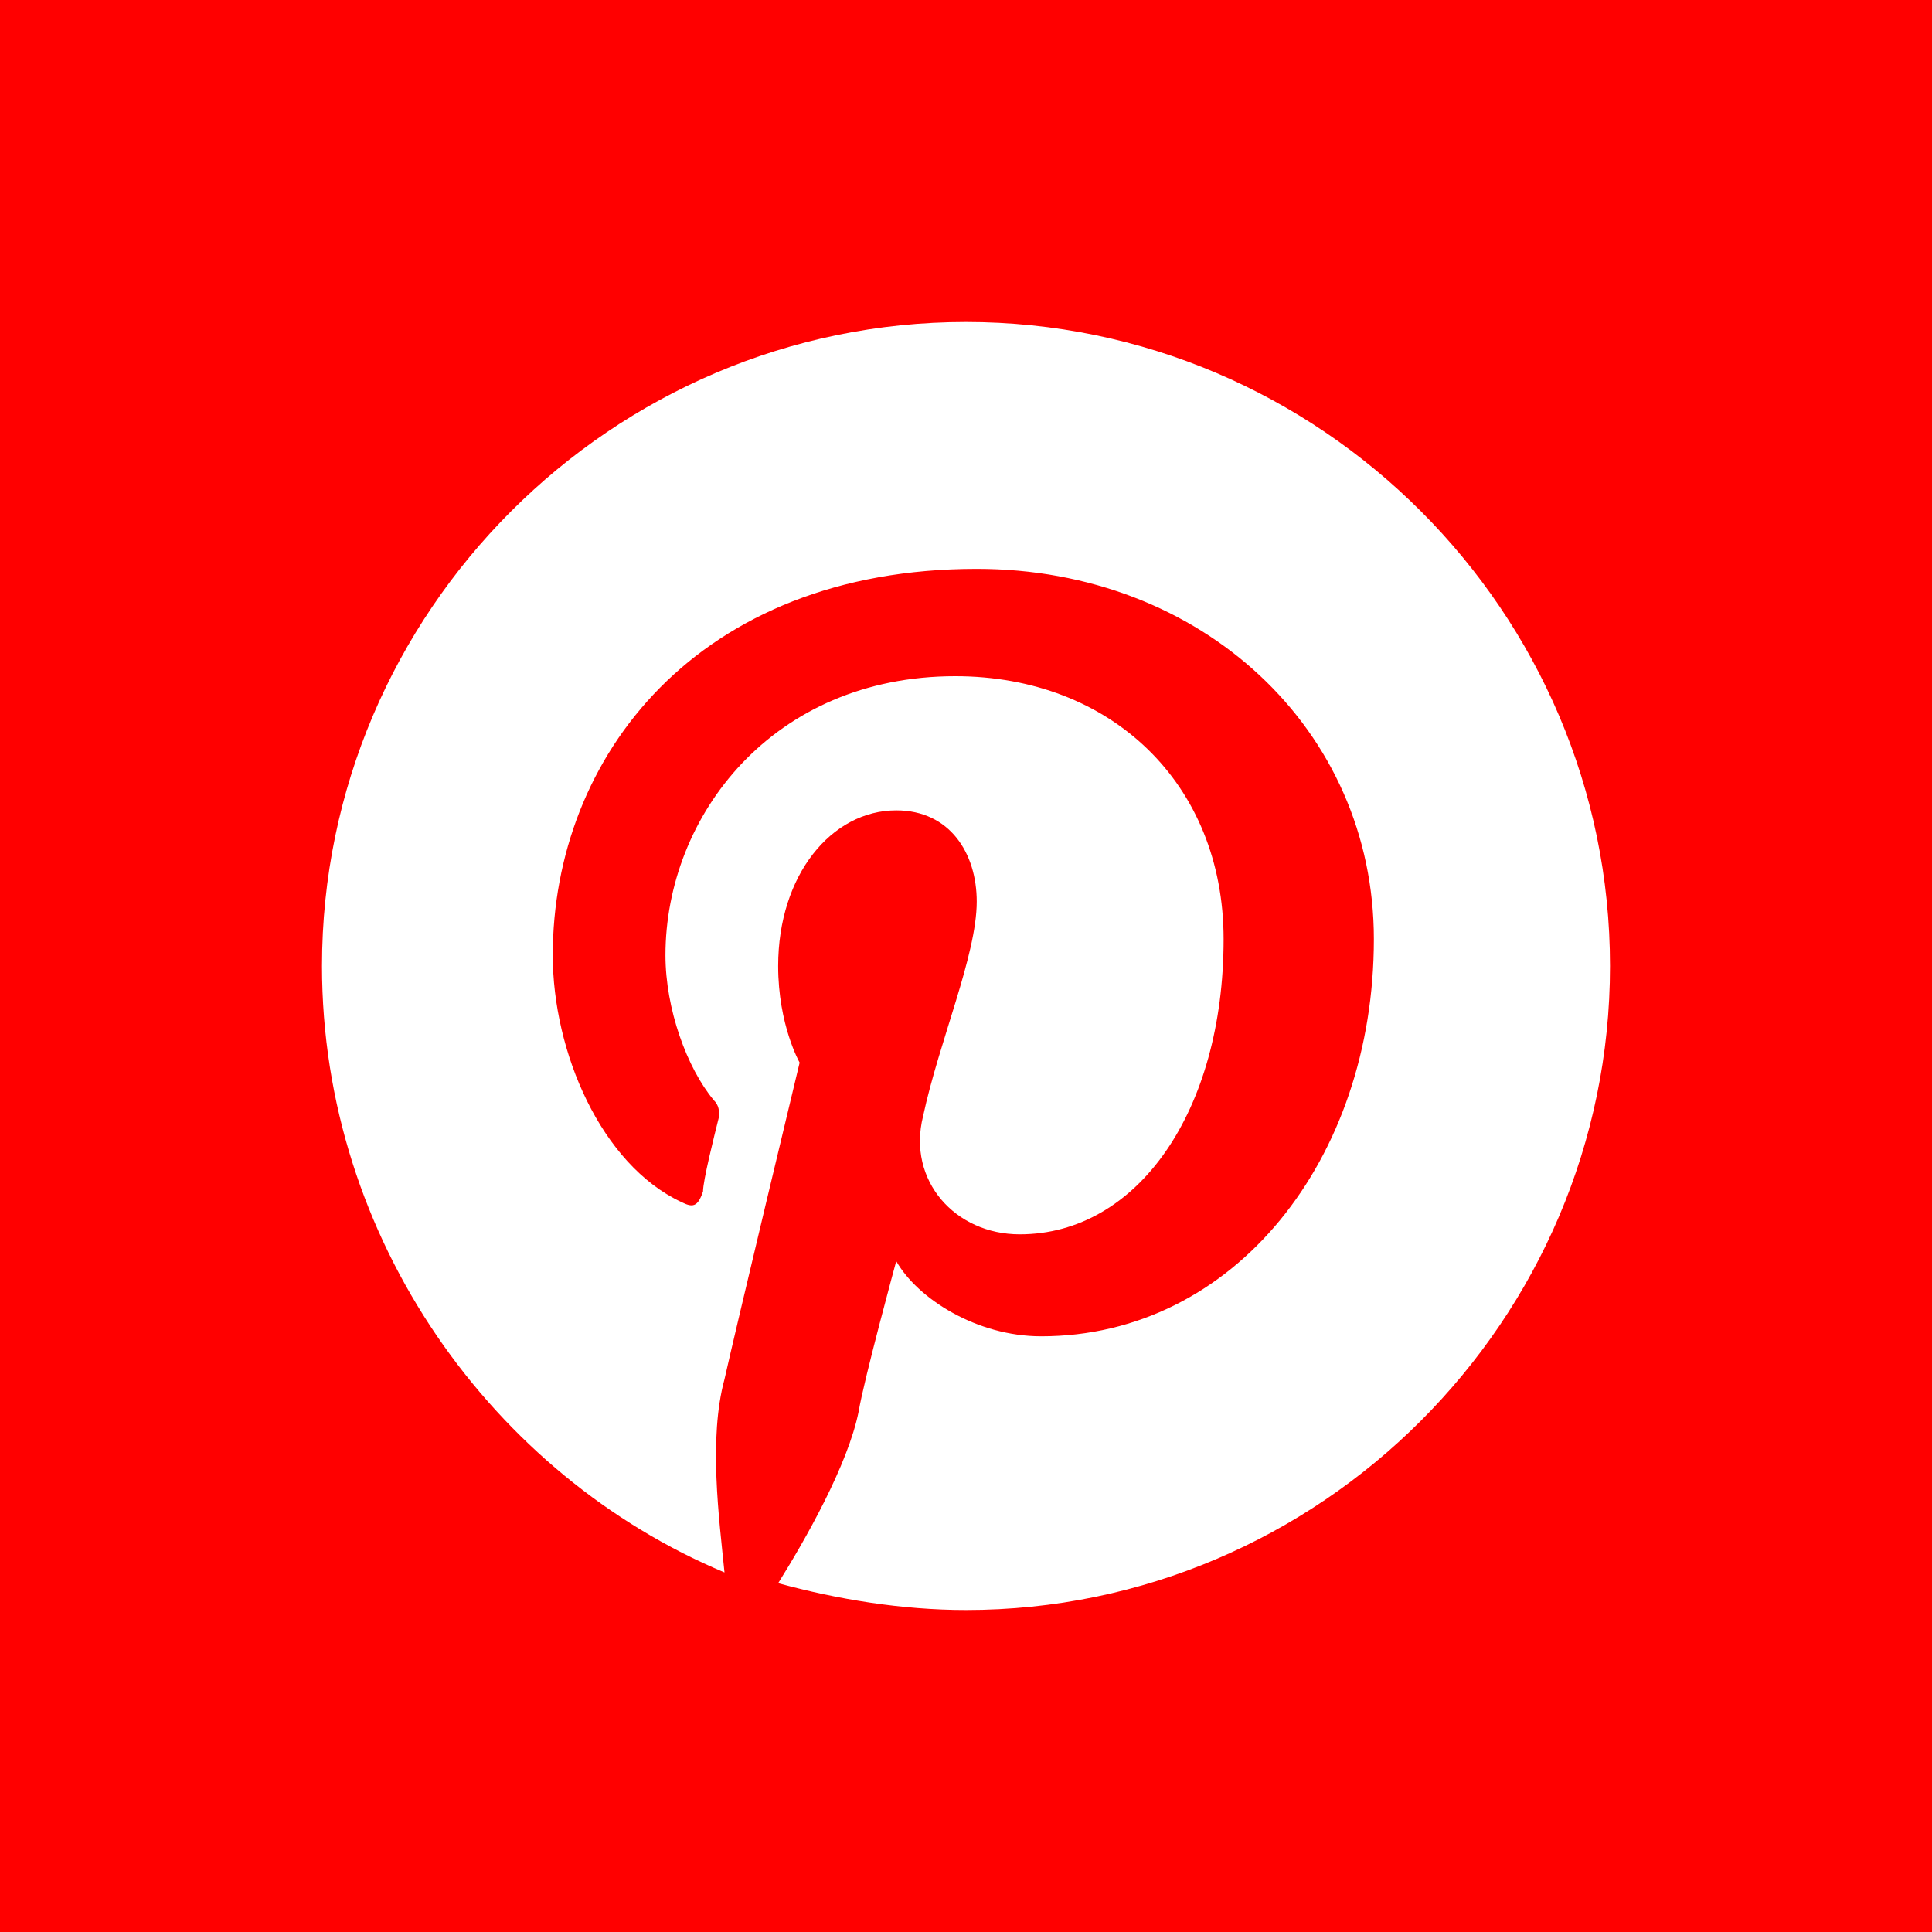 <?xml version="1.0" encoding="utf-8"?>
<!-- Generator: Adobe Illustrator 27.2.0, SVG Export Plug-In . SVG Version: 6.00 Build 0)  -->
<svg version="1.1" id="Calque_1" xmlns="http://www.w3.org/2000/svg" xmlns:xlink="http://www.w3.org/1999/xlink" x="0px" y="0px"
	 viewBox="0 0 36 36" style="enable-background:new 0 0 36 36;" xml:space="preserve">
<style type="text/css">
	.st0{fill-rule:evenodd;clip-rule:evenodd;fill:#FF0000;}
</style>
<path class="st0" d="M0,0v36h36V0H0z M18,30c-1.2,0-2.4-0.2-3.5-0.5c0.5-0.8,1.3-2.2,1.5-3.2c0.1-0.6,0.7-2.8,0.7-2.8
	c0.4,0.7,1.5,1.4,2.7,1.4c3.6,0,6.2-3.3,6.2-7.4c0-3.9-3.2-6.9-7.4-6.9c-5.2,0-7.9,3.5-7.9,7.2c0,1.8,0.9,3.9,2.4,4.6
	c0.2,0.1,0.3,0.1,0.4-0.2c0-0.2,0.2-1,0.3-1.4c0-0.1,0-0.2-0.1-0.3c-0.5-0.6-0.9-1.7-0.9-2.7c0-2.6,2-5.2,5.4-5.2c2.9,0,5,2,5,4.9
	c0,3.2-1.6,5.5-3.8,5.5c-1.2,0-2.1-1-1.8-2.2c0.3-1.4,1-3,1-4c0-0.9-0.5-1.7-1.5-1.7c-1.2,0-2.2,1.2-2.2,2.9c0,1.1,0.4,1.8,0.4,1.8
	s-1.2,5-1.4,5.9c-0.3,1.1-0.1,2.6,0,3.6C9.2,27.5,6,23.1,6,18c0-6.6,5.4-12,12-12s12,5.4,12,12C30,24.6,24.6,30,18,30z"/>
</svg>
